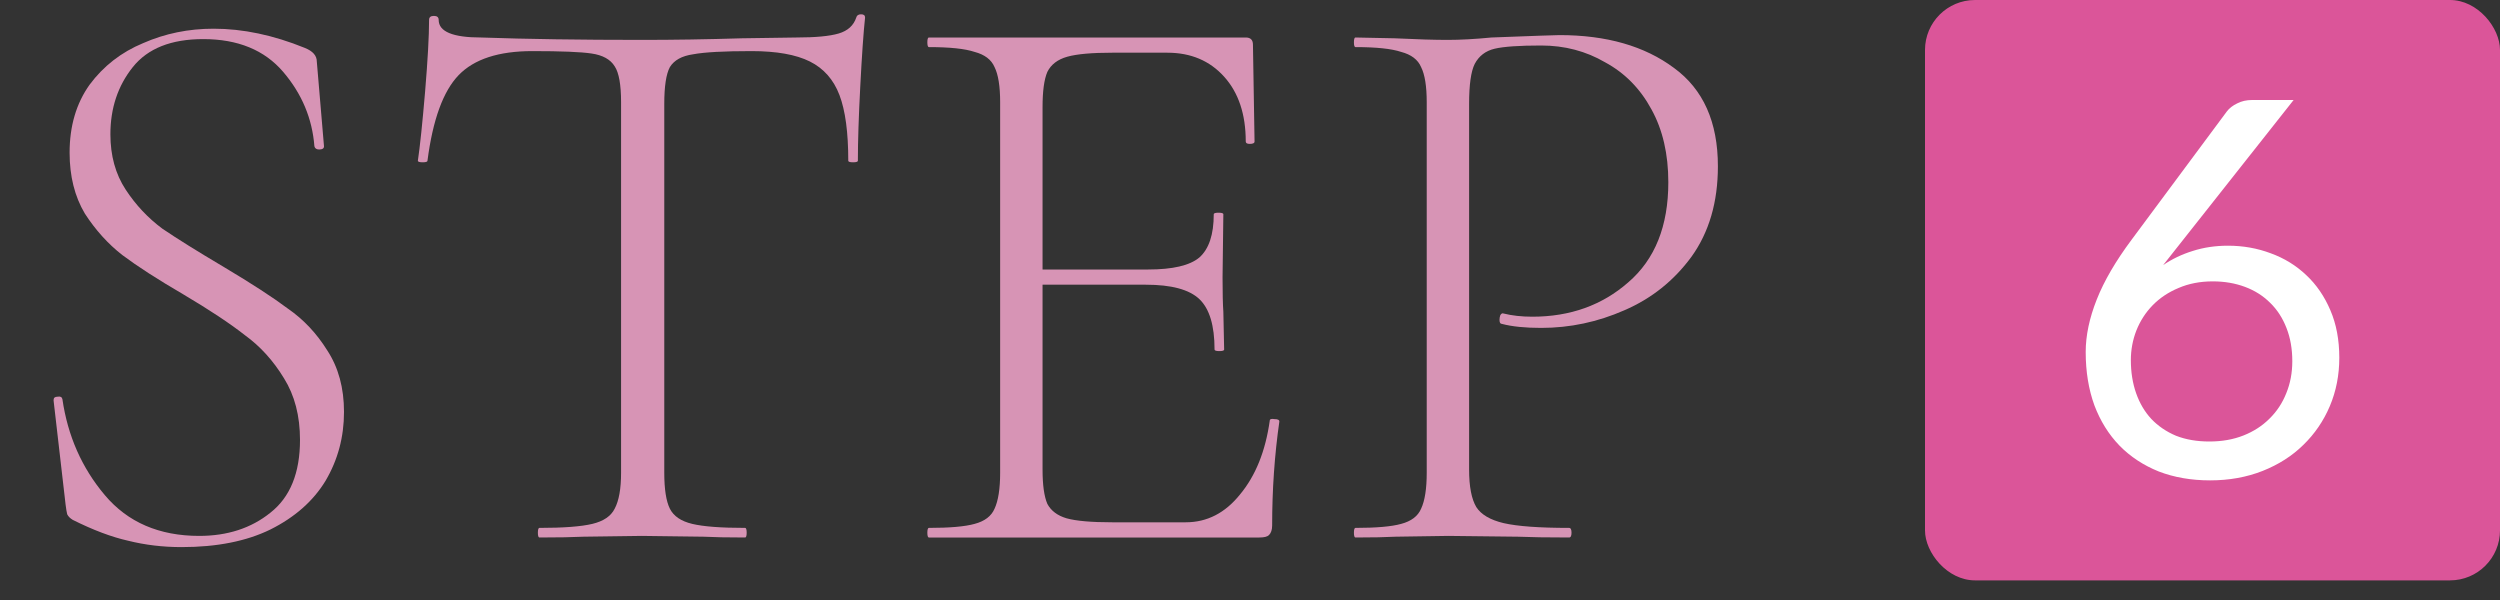 <svg width="100" height="24" viewBox="0 0 100 24" fill="none" xmlns="http://www.w3.org/2000/svg">
<rect x="0" y="0" width="100" height="24" fill="#333333" stroke="none"/>
<path d="M58.764 18.78C58.764 19.463 58.861 19.964 59.053 20.284C59.245 20.583 59.607 20.796 60.141 20.924C60.695 21.052 61.57 21.116 62.764 21.116C62.828 21.116 62.861 21.18 62.861 21.308C62.861 21.436 62.828 21.5 62.764 21.5C61.89 21.5 61.207 21.489 60.717 21.468L57.932 21.436L55.821 21.468C55.437 21.489 54.903 21.5 54.221 21.5C54.178 21.5 54.157 21.436 54.157 21.308C54.157 21.18 54.178 21.116 54.221 21.116C55.053 21.116 55.66 21.063 56.044 20.956C56.45 20.849 56.717 20.647 56.844 20.348C56.994 20.028 57.069 19.548 57.069 18.908V4.092C57.069 3.452 56.994 2.983 56.844 2.684C56.717 2.385 56.45 2.183 56.044 2.076C55.66 1.948 55.053 1.884 54.221 1.884C54.178 1.884 54.157 1.82 54.157 1.692C54.157 1.564 54.178 1.5 54.221 1.5L55.788 1.532C56.684 1.575 57.389 1.596 57.901 1.596C58.413 1.596 58.999 1.564 59.66 1.5C61.325 1.436 62.231 1.404 62.38 1.404C64.258 1.404 65.783 1.841 66.957 2.716C68.13 3.569 68.716 4.881 68.716 6.652C68.716 8.081 68.365 9.287 67.66 10.268C66.957 11.228 66.061 11.943 64.972 12.412C63.906 12.881 62.797 13.116 61.645 13.116C61.005 13.116 60.482 13.063 60.077 12.956C60.013 12.956 59.98 12.903 59.98 12.796C59.98 12.732 59.991 12.668 60.013 12.604C60.055 12.54 60.098 12.519 60.141 12.54C60.482 12.625 60.866 12.668 61.292 12.668C62.807 12.668 64.087 12.209 65.132 11.292C66.199 10.375 66.733 9.041 66.733 7.292C66.733 6.161 66.508 5.191 66.061 4.38C65.612 3.548 64.994 2.919 64.204 2.492C63.437 2.044 62.583 1.82 61.645 1.82C60.77 1.82 60.151 1.863 59.788 1.948C59.426 2.033 59.159 2.236 58.989 2.556C58.839 2.855 58.764 3.388 58.764 4.156V18.78Z" fill="#D794B5"/>
<path d="M50.79 16.828C50.79 16.764 50.854 16.743 50.982 16.764C51.11 16.764 51.174 16.796 51.174 16.86C50.982 18.204 50.886 19.591 50.886 21.02C50.886 21.191 50.843 21.319 50.758 21.404C50.694 21.468 50.566 21.5 50.374 21.5H37.158C37.115 21.5 37.094 21.436 37.094 21.308C37.094 21.18 37.115 21.116 37.158 21.116C37.99 21.116 38.598 21.063 38.982 20.956C39.387 20.849 39.654 20.647 39.782 20.348C39.931 20.028 40.006 19.548 40.006 18.908V4.092C40.006 3.452 39.931 2.983 39.782 2.684C39.654 2.385 39.387 2.183 38.982 2.076C38.598 1.948 37.99 1.884 37.158 1.884C37.115 1.884 37.094 1.82 37.094 1.692C37.094 1.564 37.115 1.5 37.158 1.5H49.83C50.022 1.5 50.118 1.596 50.118 1.788L50.182 5.66C50.182 5.724 50.118 5.756 49.99 5.756C49.883 5.756 49.83 5.724 49.83 5.66C49.83 4.572 49.542 3.708 48.966 3.068C48.39 2.428 47.633 2.108 46.694 2.108H44.486C43.675 2.108 43.078 2.161 42.694 2.268C42.31 2.375 42.043 2.577 41.894 2.876C41.766 3.175 41.702 3.644 41.702 4.284V10.78H45.926C46.907 10.78 47.59 10.62 47.974 10.3C48.358 9.959 48.55 9.383 48.55 8.572C48.55 8.529 48.614 8.508 48.742 8.508C48.87 8.508 48.934 8.529 48.934 8.572L48.902 11.1C48.902 11.719 48.913 12.177 48.934 12.476L48.966 13.98C48.966 14.023 48.902 14.044 48.774 14.044C48.646 14.044 48.582 14.023 48.582 13.98C48.582 13.02 48.379 12.348 47.974 11.964C47.569 11.58 46.854 11.388 45.83 11.388H41.702V18.78C41.702 19.399 41.766 19.857 41.894 20.156C42.043 20.433 42.299 20.625 42.662 20.732C43.046 20.839 43.654 20.892 44.486 20.892H47.43C48.283 20.892 49.009 20.519 49.606 19.772C50.225 19.025 50.619 18.044 50.79 16.828Z" fill="#D794B5"/>
<path d="M21.291 2.044C19.947 2.044 18.966 2.364 18.347 3.004C17.729 3.644 17.312 4.785 17.099 6.428C17.099 6.471 17.035 6.492 16.907 6.492C16.779 6.492 16.715 6.471 16.715 6.428C16.8 5.852 16.896 4.935 17.003 3.676C17.11 2.396 17.163 1.436 17.163 0.796C17.163 0.689 17.227 0.636 17.355 0.636C17.483 0.636 17.547 0.689 17.547 0.796C17.547 1.265 18.113 1.5 19.243 1.5C21.078 1.564 23.222 1.596 25.675 1.596C26.934 1.596 28.267 1.575 29.675 1.532L31.851 1.5C32.619 1.5 33.184 1.447 33.547 1.34C33.91 1.233 34.145 1.02 34.251 0.7C34.273 0.615 34.337 0.572 34.443 0.572C34.55 0.572 34.603 0.615 34.603 0.7C34.539 1.297 34.475 2.215 34.411 3.452C34.347 4.668 34.315 5.66 34.315 6.428C34.315 6.471 34.251 6.492 34.123 6.492C33.995 6.492 33.931 6.471 33.931 6.428C33.931 5.297 33.814 4.423 33.579 3.804C33.344 3.185 32.95 2.737 32.395 2.46C31.84 2.183 31.062 2.044 30.059 2.044C28.95 2.044 28.171 2.087 27.723 2.172C27.275 2.236 26.966 2.407 26.795 2.684C26.646 2.961 26.571 3.452 26.571 4.156V18.908C26.571 19.569 26.646 20.049 26.795 20.348C26.945 20.647 27.243 20.849 27.691 20.956C28.139 21.063 28.843 21.116 29.803 21.116C29.846 21.116 29.867 21.18 29.867 21.308C29.867 21.436 29.846 21.5 29.803 21.5C29.099 21.5 28.544 21.489 28.139 21.468L25.675 21.436L23.339 21.468C22.913 21.489 22.326 21.5 21.579 21.5C21.537 21.5 21.515 21.436 21.515 21.308C21.515 21.18 21.537 21.116 21.579 21.116C22.539 21.116 23.243 21.063 23.691 20.956C24.139 20.849 24.438 20.647 24.587 20.348C24.758 20.028 24.843 19.548 24.843 18.908V4.092C24.843 3.388 24.758 2.908 24.587 2.652C24.416 2.375 24.107 2.204 23.659 2.14C23.233 2.076 22.443 2.044 21.291 2.044Z" fill="#D794B5"/>
<path d="M4.416 5.372C4.416 6.225 4.619 6.961 5.024 7.58C5.429 8.199 5.92 8.721 6.496 9.148C7.093 9.553 7.915 10.065 8.96 10.684C10.069 11.345 10.923 11.9 11.52 12.348C12.139 12.775 12.661 13.329 13.088 14.012C13.536 14.695 13.76 15.516 13.76 16.476C13.76 17.479 13.515 18.396 13.024 19.228C12.533 20.039 11.797 20.689 10.816 21.18C9.856 21.649 8.672 21.884 7.264 21.884C6.517 21.884 5.803 21.799 5.12 21.628C4.459 21.479 3.723 21.201 2.912 20.796C2.805 20.732 2.731 20.657 2.688 20.572C2.667 20.487 2.645 20.359 2.624 20.188L2.144 16.028V15.996C2.144 15.911 2.197 15.868 2.304 15.868C2.411 15.847 2.475 15.879 2.496 15.964C2.709 17.436 3.275 18.716 4.192 19.804C5.109 20.892 6.368 21.436 7.968 21.436C9.099 21.436 10.048 21.127 10.816 20.508C11.605 19.889 12 18.919 12 17.596C12 16.636 11.787 15.815 11.36 15.132C10.933 14.428 10.411 13.852 9.792 13.404C9.195 12.935 8.373 12.391 7.328 11.772C6.304 11.175 5.493 10.652 4.896 10.204C4.32 9.756 3.819 9.201 3.392 8.54C2.987 7.857 2.784 7.047 2.784 6.108C2.784 5.041 3.051 4.135 3.584 3.388C4.139 2.641 4.853 2.087 5.728 1.724C6.603 1.34 7.541 1.148 8.544 1.148C9.717 1.148 10.933 1.404 12.192 1.916C12.512 2.044 12.672 2.225 12.672 2.46L12.96 5.852C12.96 5.937 12.896 5.98 12.768 5.98C12.661 5.98 12.597 5.937 12.576 5.852C12.491 4.743 12.075 3.751 11.328 2.876C10.581 2.001 9.515 1.564 8.128 1.564C6.848 1.564 5.909 1.937 5.312 2.684C4.715 3.431 4.416 4.327 4.416 5.372Z" fill="#D794B5"/>
<rect x="77" width="23" height="23.215" rx="2" fill="#DB5599"/>
<path d="M89.12 9.828C89.722 9.828 90.292 9.929 90.831 10.132C91.37 10.328 91.843 10.618 92.249 11.004C92.654 11.382 92.977 11.851 93.215 12.411C93.453 12.963 93.572 13.597 93.572 14.311C93.572 15.004 93.445 15.648 93.194 16.243C92.942 16.838 92.588 17.356 92.133 17.797C91.685 18.238 91.142 18.584 90.505 18.837C89.868 19.088 89.168 19.215 88.406 19.215C87.65 19.215 86.963 19.096 86.347 18.858C85.739 18.613 85.217 18.27 84.783 17.828C84.349 17.381 84.013 16.841 83.775 16.212C83.544 15.575 83.428 14.864 83.428 14.08C83.428 13.422 83.576 12.722 83.87 11.98C84.163 11.238 84.629 10.44 85.266 9.586L89.078 4.452C89.175 4.325 89.312 4.221 89.487 4.136C89.662 4.045 89.862 4 90.085 4H91.745L86.526 10.604C86.883 10.36 87.278 10.171 87.713 10.037C88.147 9.898 88.615 9.828 89.12 9.828ZM85.234 14.405C85.234 14.889 85.305 15.329 85.445 15.729C85.585 16.128 85.787 16.471 86.053 16.758C86.326 17.044 86.656 17.268 87.04 17.43C87.433 17.584 87.877 17.66 88.374 17.66C88.878 17.66 89.333 17.58 89.739 17.419C90.145 17.258 90.492 17.034 90.778 16.747C91.073 16.46 91.296 16.12 91.451 15.729C91.612 15.336 91.692 14.909 91.692 14.447C91.692 13.957 91.615 13.517 91.461 13.124C91.307 12.726 91.09 12.389 90.81 12.117C90.53 11.836 90.194 11.623 89.802 11.476C89.41 11.329 88.98 11.255 88.51 11.255C88.007 11.255 87.552 11.343 87.145 11.518C86.74 11.686 86.393 11.917 86.106 12.211C85.826 12.498 85.609 12.834 85.455 13.219C85.308 13.597 85.234 13.992 85.234 14.405Z" fill="white"/>
</svg>
